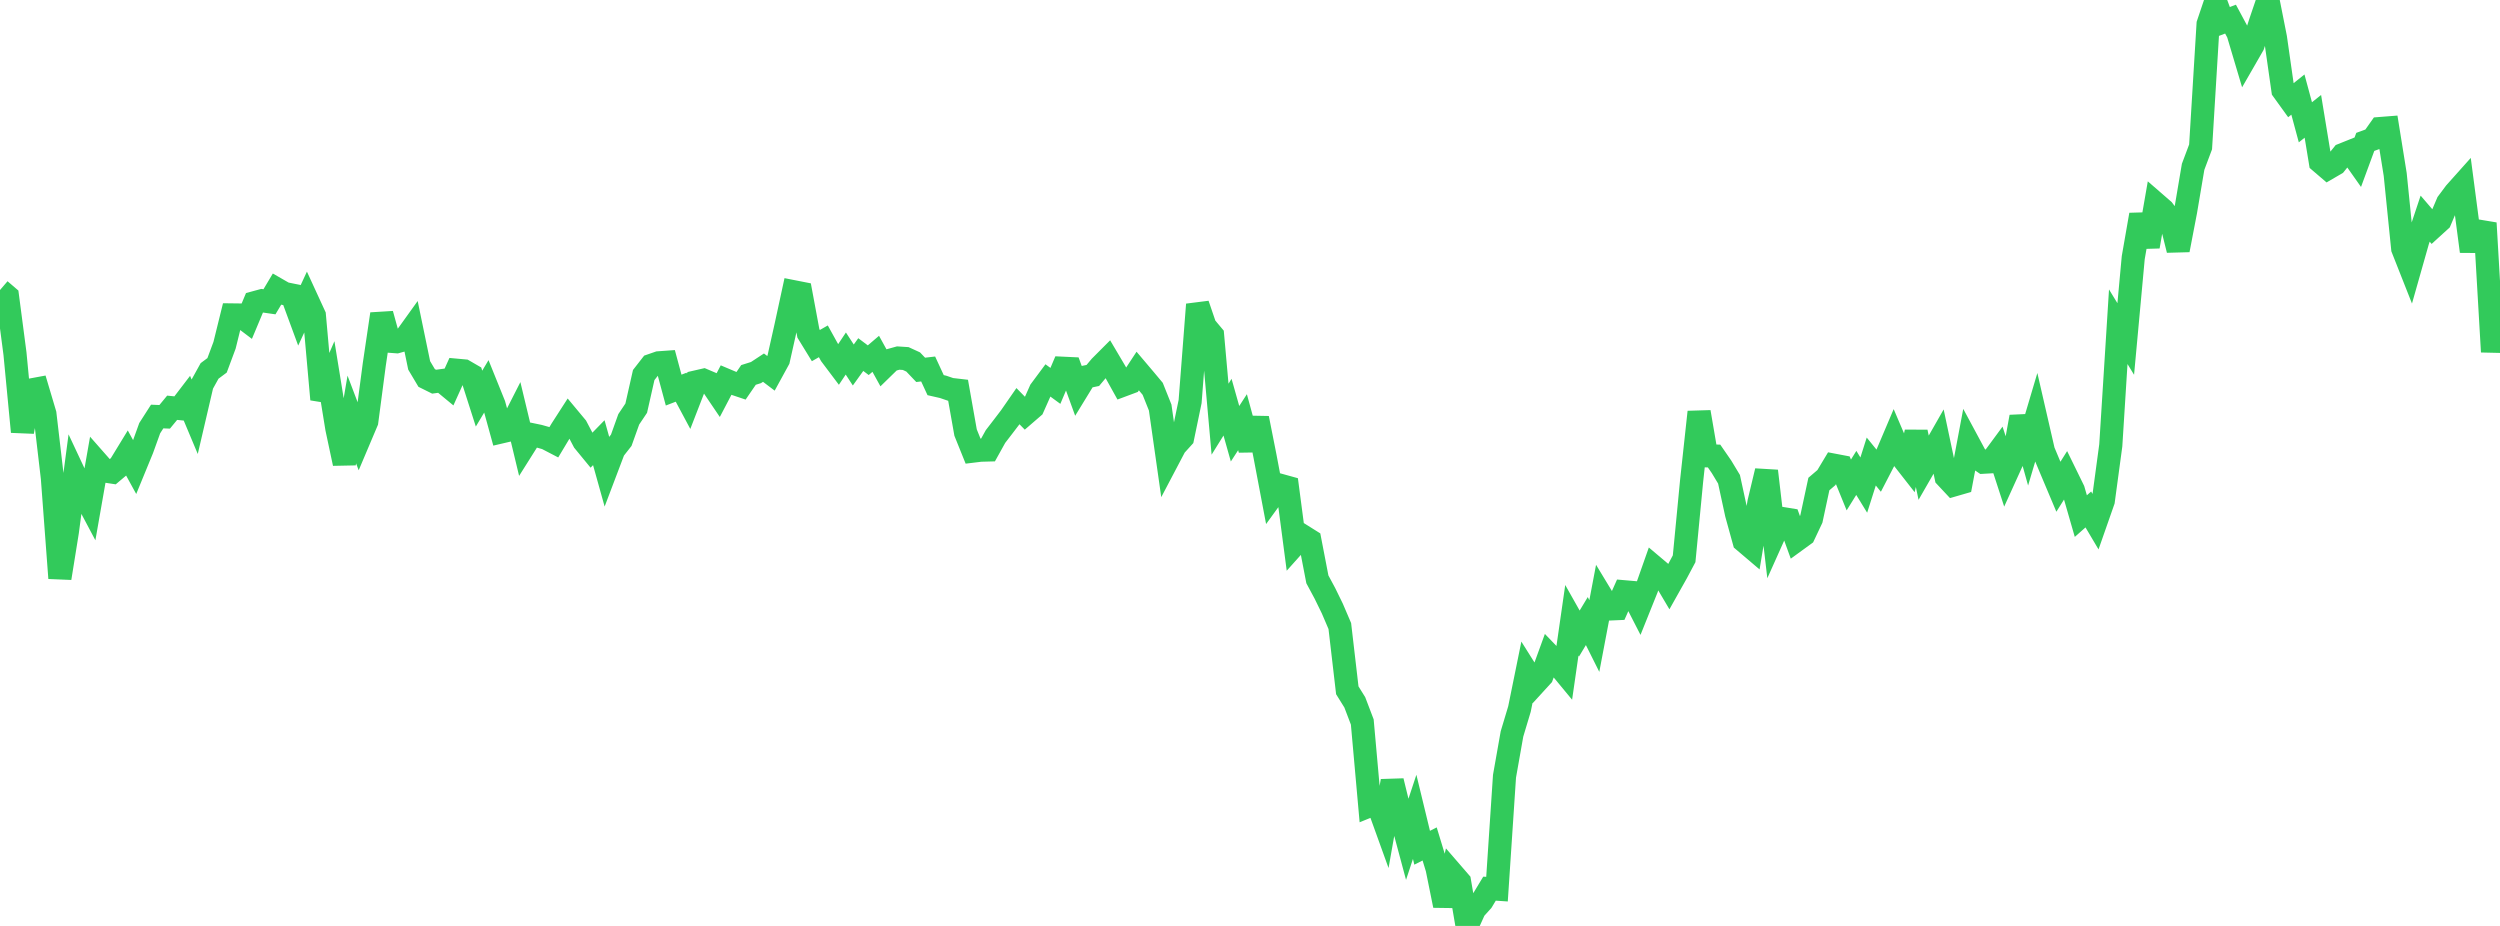 <?xml version="1.0" standalone="no"?>
<!DOCTYPE svg PUBLIC "-//W3C//DTD SVG 1.1//EN" "http://www.w3.org/Graphics/SVG/1.1/DTD/svg11.dtd">

<svg width="135" height="50" viewBox="0 0 135 50" preserveAspectRatio="none" 
  xmlns="http://www.w3.org/2000/svg"
  xmlns:xlink="http://www.w3.org/1999/xlink">


<polyline points="0.0, 15.661 0.404, 16.008 0.808, 19.091 1.213, 23.316 1.617, 21.071 2.021, 20.996 2.425, 22.354 2.829, 25.811 3.234, 31.219 3.638, 28.706 4.042, 25.651 4.446, 26.512 4.85, 27.274 5.254, 24.972 5.659, 25.432 6.063, 25.494 6.467, 25.153 6.871, 24.491 7.275, 25.228 7.68, 24.242 8.084, 23.122 8.488, 22.492 8.892, 22.509 9.296, 22.019 9.701, 22.06 10.105, 21.532 10.509, 22.494 10.913, 20.76 11.317, 20.03 11.722, 19.728 12.126, 18.643 12.53, 17.006 12.934, 17.011 13.338, 17.316 13.743, 16.348 14.147, 16.238 14.551, 16.296 14.955, 15.618 15.359, 15.85 15.763, 15.933 16.168, 17.032 16.572, 16.159 16.976, 17.037 17.38, 21.566 17.784, 20.633 18.189, 23.13 18.593, 25.026 18.997, 22.653 19.401, 23.717 19.805, 22.763 20.21, 19.691 20.614, 16.957 21.018, 18.424 21.422, 18.454 21.826, 18.341 22.231, 17.777 22.635, 19.731 23.039, 20.41 23.443, 20.611 23.847, 20.556 24.251, 20.89 24.656, 19.992 25.06, 20.029 25.464, 20.263 25.868, 21.525 26.272, 20.848 26.677, 21.851 27.081, 23.318 27.485, 23.224 27.889, 22.429 28.293, 24.111 28.698, 23.468 29.102, 23.552 29.506, 23.666 29.91, 23.876 30.314, 23.202 30.719, 22.573 31.123, 23.058 31.527, 23.827 31.931, 24.319 32.335, 23.905 32.74, 25.354 33.144, 24.289 33.548, 23.774 33.952, 22.644 34.356, 22.041 34.76, 20.253 35.165, 19.733 35.569, 19.593 35.973, 19.564 36.377, 21.065 36.781, 20.909 37.186, 21.667 37.59, 20.625 37.994, 20.532 38.398, 20.704 38.802, 21.301 39.207, 20.528 39.611, 20.699 40.015, 20.835 40.419, 20.246 40.823, 20.119 41.228, 19.853 41.632, 20.159 42.036, 19.42 42.44, 17.618 42.844, 15.752 43.249, 15.832 43.653, 18.003 44.057, 18.662 44.461, 18.431 44.865, 19.161 45.269, 19.698 45.674, 19.09 46.078, 19.71 46.482, 19.147 46.886, 19.451 47.29, 19.106 47.695, 19.841 48.099, 19.447 48.503, 19.335 48.907, 19.361 49.311, 19.546 49.716, 19.972 50.12, 19.925 50.524, 20.798 50.928, 20.89 51.332, 21.028 51.737, 21.075 52.141, 23.357 52.545, 24.359 52.949, 24.31 53.353, 24.299 53.757, 23.572 54.162, 23.046 54.566, 22.516 54.97, 21.933 55.374, 22.345 55.778, 21.996 56.183, 21.086 56.587, 20.542 56.991, 20.838 57.395, 19.885 57.799, 19.904 58.204, 21.019 58.608, 20.359 59.012, 20.275 59.416, 19.794 59.82, 19.389 60.225, 20.074 60.629, 20.801 61.033, 20.65 61.437, 20.035 61.841, 20.512 62.246, 20.997 62.65, 22.008 63.054, 24.846 63.458, 24.078 63.862, 23.632 64.266, 21.683 64.671, 16.443 65.075, 17.626 65.479, 18.107 65.883, 22.636 66.287, 21.987 66.692, 23.422 67.096, 22.799 67.5, 24.282 67.904, 22.585 68.308, 24.623 68.713, 26.76 69.117, 26.203 69.521, 26.315 69.925, 29.387 70.329, 28.935 70.734, 29.189 71.138, 31.284 71.542, 32.036 71.946, 32.862 72.35, 33.807 72.754, 37.276 73.159, 37.927 73.563, 38.987 73.967, 43.505 74.371, 43.34 74.775, 44.46 75.18, 42.176 75.584, 43.828 75.988, 45.333 76.392, 44.11 76.796, 45.778 77.201, 45.573 77.605, 46.903 78.009, 48.898 78.413, 47.152 78.817, 47.619 79.222, 50.0 79.626, 49.104 80.03, 48.657 80.434, 47.987 80.838, 48.014 81.243, 41.918 81.647, 39.634 82.051, 38.288 82.455, 36.301 82.859, 36.944 83.263, 36.502 83.668, 35.389 84.072, 35.81 84.476, 36.299 84.88, 33.495 85.284, 34.211 85.689, 33.538 86.093, 34.346 86.497, 32.218 86.901, 32.885 87.305, 32.867 87.71, 31.956 88.114, 31.991 88.518, 32.779 88.922, 31.773 89.326, 30.626 89.731, 30.968 90.135, 31.651 90.539, 30.932 90.943, 30.173 91.347, 25.971 91.751, 22.25 92.156, 24.614 92.56, 24.626 92.964, 25.211 93.368, 25.882 93.772, 27.749 94.177, 29.216 94.581, 29.559 94.985, 27.125 95.389, 25.435 95.793, 28.898 96.198, 27.994 96.602, 28.06 97.006, 29.174 97.41, 28.88 97.814, 28.024 98.219, 26.138 98.623, 25.793 99.027, 25.12 99.431, 25.197 99.835, 26.189 100.24, 25.537 100.644, 26.195 101.048, 24.922 101.452, 25.42 101.856, 24.64 102.26, 23.688 102.665, 24.637 103.069, 25.153 103.473, 23.332 103.877, 25.259 104.281, 24.557 104.686, 23.847 105.09, 25.758 105.494, 26.19 105.898, 26.073 106.302, 23.931 106.707, 24.684 107.111, 24.959 107.515, 24.936 107.919, 24.388 108.323, 25.632 108.728, 24.74 109.132, 22.51 109.536, 23.959 109.94, 22.598 110.344, 24.357 110.749, 25.326 111.153, 26.285 111.557, 25.642 111.961, 26.468 112.365, 27.869 112.769, 27.511 113.174, 28.195 113.578, 27.042 113.982, 24.05 114.386, 17.644 114.79, 18.305 115.195, 13.913 115.599, 11.597 116.003, 13.311 116.407, 10.99 116.811, 11.341 117.216, 11.882 117.62, 13.5 118.024, 11.396 118.428, 9.008 118.832, 7.931 119.237, 1.3 119.641, 0.102 120.045, 1.186 120.449, 1.033 120.853, 1.786 121.257, 3.142 121.662, 2.438 122.066, 1.189 122.47, 0.0 122.874, 2.038 123.278, 4.87 123.683, 5.431 124.087, 5.107 124.491, 6.604 124.895, 6.282 125.299, 8.741 125.704, 9.088 126.108, 8.853 126.512, 8.351 126.916, 8.189 127.32, 8.762 127.725, 7.662 128.129, 7.514 128.533, 6.941 128.937, 6.909 129.341, 9.42 129.746, 13.421 130.15, 14.444 130.554, 13.019 130.958, 11.807 131.362, 12.277 131.766, 11.909 132.171, 10.954 132.575, 10.412 132.979, 9.96 133.383, 13.035 133.787, 13.038 134.192, 12.047 134.596, 18.998 135.0, 15.147" fill="none" stroke="#32ca5b" stroke-width="1.25"/>

</svg>